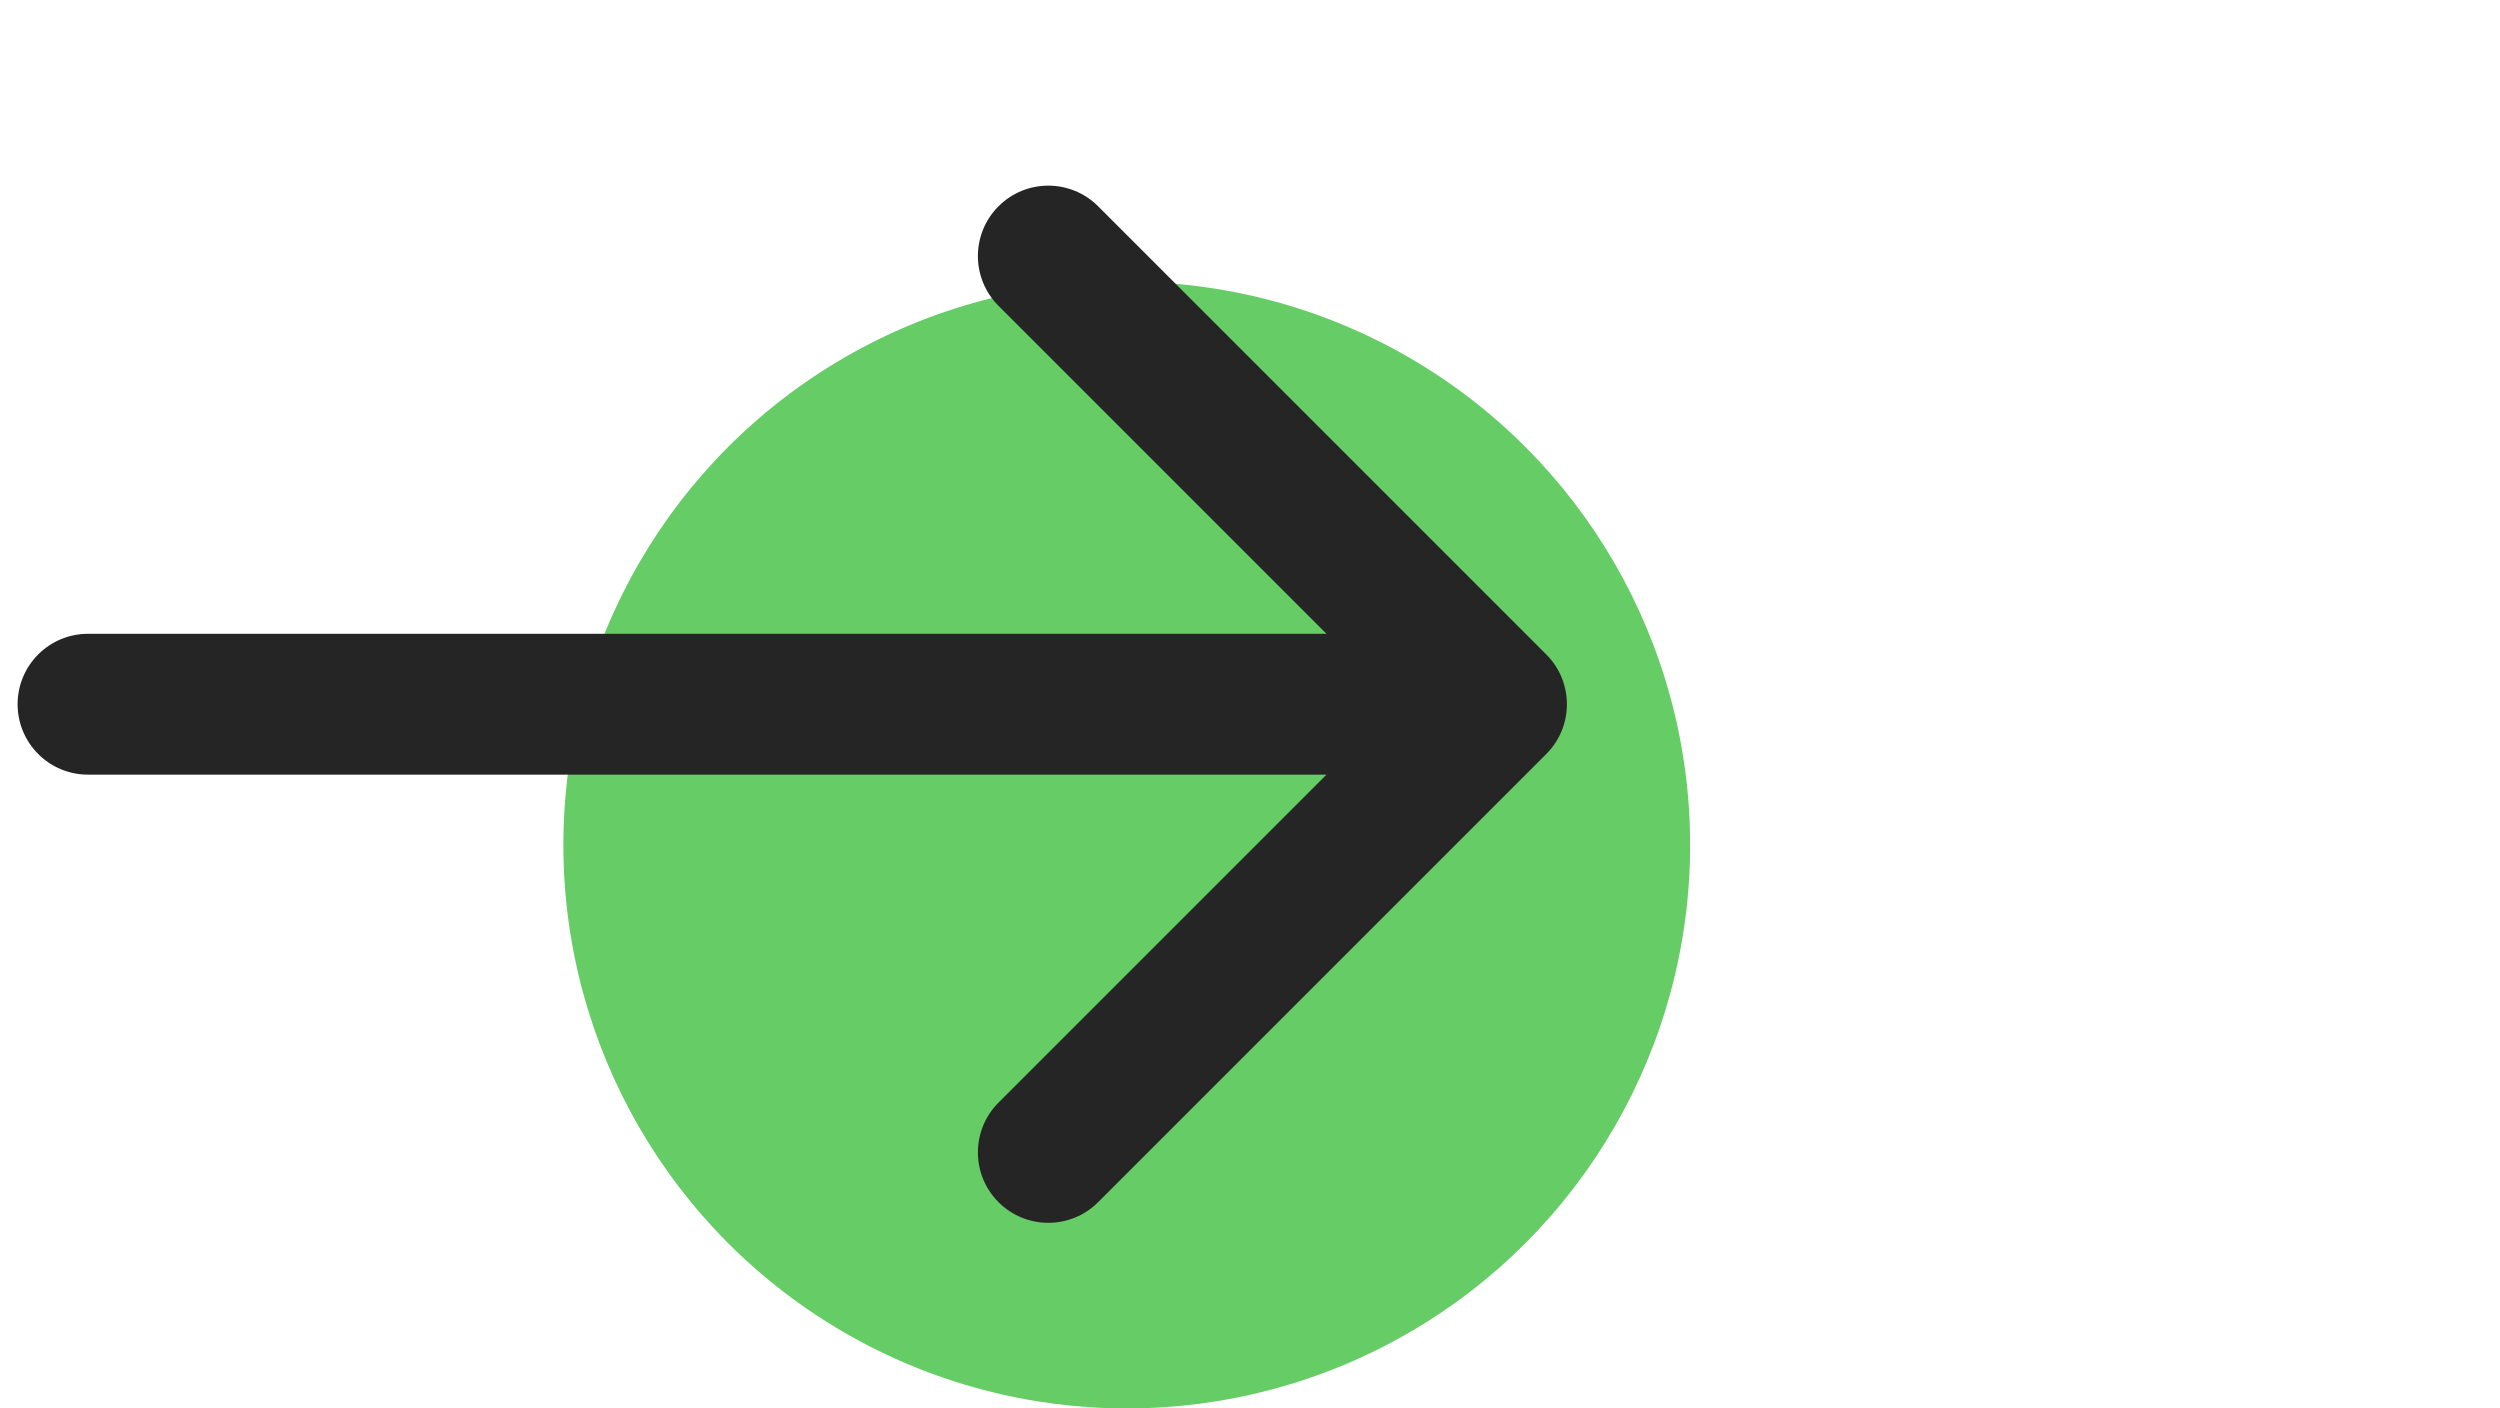 <svg width="71" height="40" viewBox="0 0 71 40" fill="none" xmlns="http://www.w3.org/2000/svg">
<circle cx="32" cy="24" r="16" fill="#66CC66"/>
<path d="M2.5 22C1.395 22 0.5 21.105 0.5 20C0.5 18.895 1.395 18 2.5 18L2.5 22ZM43.914 18.586C44.695 19.367 44.695 20.633 43.914 21.414L31.186 34.142C30.405 34.923 29.139 34.923 28.358 34.142C27.577 33.361 27.577 32.095 28.358 31.314L39.672 20L28.358 8.686C27.577 7.905 27.577 6.639 28.358 5.858C29.139 5.077 30.405 5.077 31.186 5.858L43.914 18.586ZM2.5 18L42.5 18L42.5 22L2.5 22L2.5 18Z" fill="#252525"/>
</svg>

